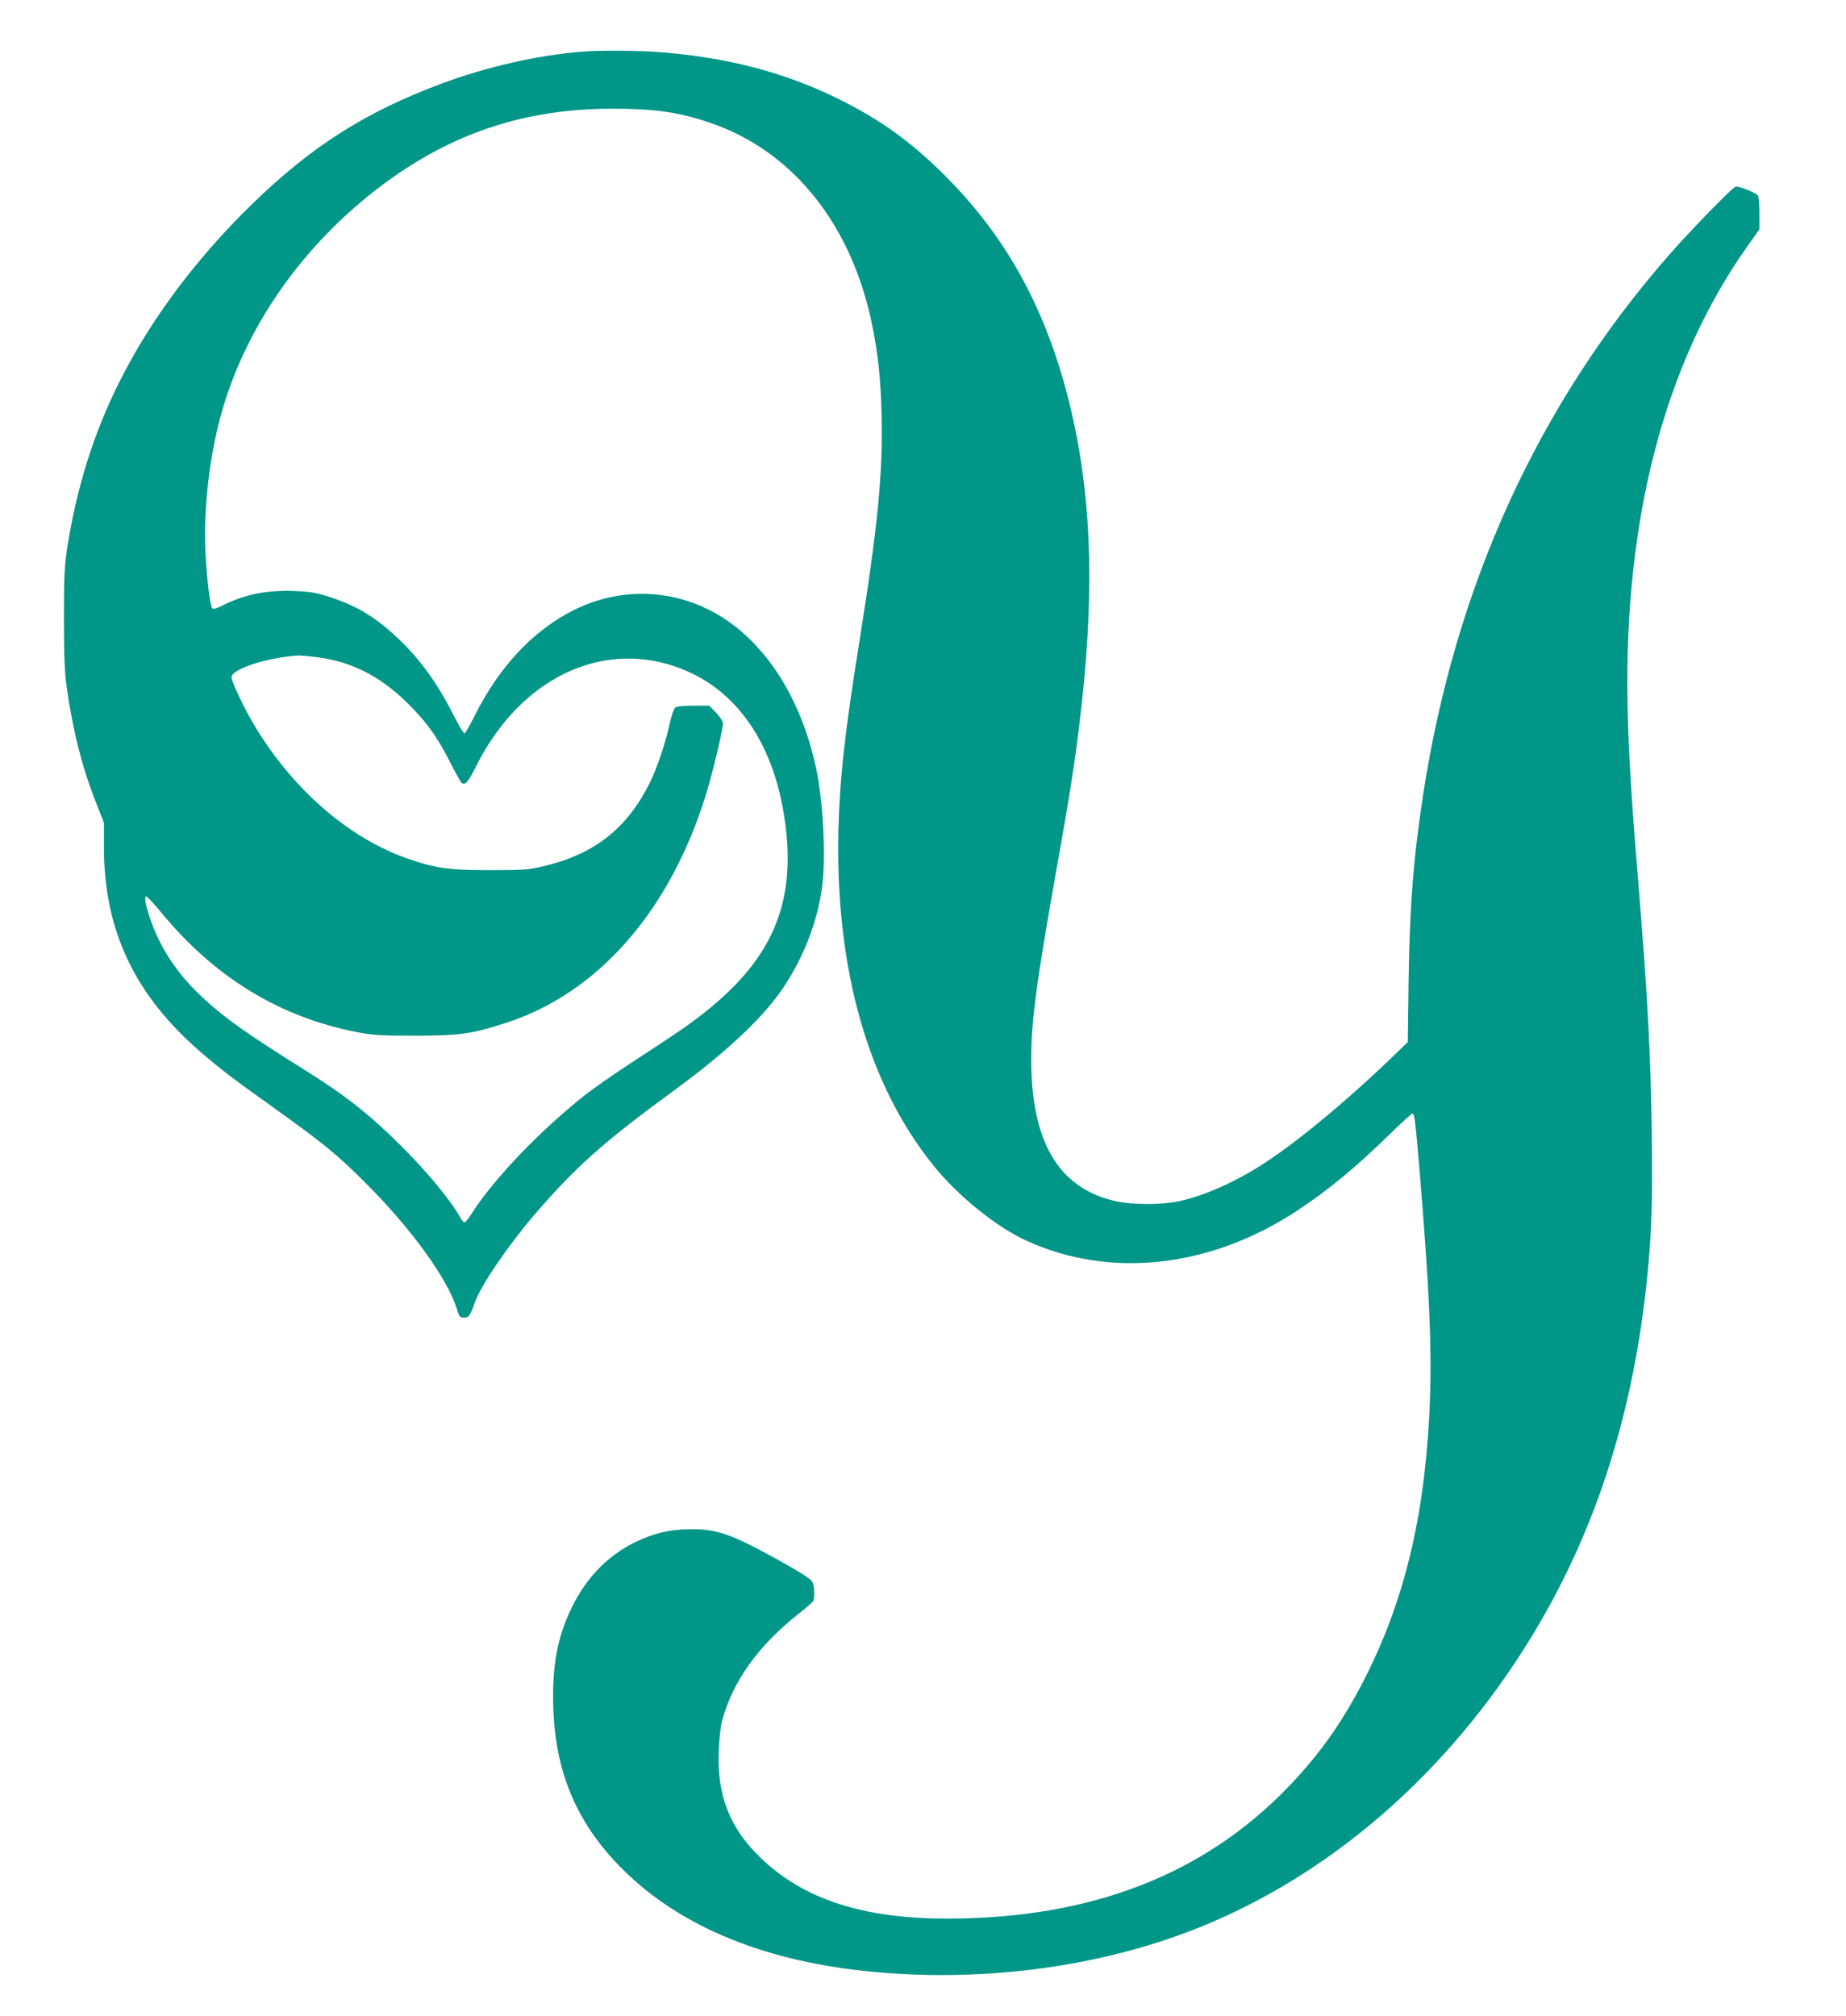 <?xml version="1.0" standalone="no"?>
<!DOCTYPE svg PUBLIC "-//W3C//DTD SVG 20010904//EN"
 "http://www.w3.org/TR/2001/REC-SVG-20010904/DTD/svg10.dtd">
<svg version="1.0" xmlns="http://www.w3.org/2000/svg"
 width="1172pt" height="1280pt" viewBox="0 0 1172 1280"
 preserveAspectRatio="xMidYMid meet">
<g transform="translate(0,1280) scale(0.1,-0.1)"
fill="#009688" stroke="none">
<path d="M3710 12473 c-282 -20 -618 -96 -907 -204 -483 -180 -824 -397 -1201
-763 -356 -347 -646 -734 -845 -1132 -161 -321 -270 -669 -329 -1044 -19 -127
-22 -183 -22 -455 0 -242 4 -338 17 -435 39 -278 100 -517 187 -736 l50 -127
0 -156 c0 -529 196 -941 620 -1305 131 -112 190 -157 453 -345 322 -230 410
-302 597 -490 285 -286 511 -599 570 -789 16 -52 20 -57 46 -57 30 0 40 13 68
95 38 108 207 357 377 556 265 308 441 465 899 799 303 222 536 437 662 615
141 197 239 445 268 673 23 182 7 517 -33 722 -82 411 -276 750 -544 947 -293
215 -670 248 -996 87 -260 -129 -477 -359 -635 -676 -28 -56 -56 -104 -61
-108 -6 -3 -31 36 -57 87 -109 218 -214 367 -355 504 -145 139 -263 213 -434
270 -97 32 -125 37 -236 42 -177 7 -319 -22 -463 -95 -32 -16 -52 -21 -58 -15
-15 15 -36 195 -44 367 -11 260 23 572 91 832 149 570 521 1106 1030 1487 443
332 909 486 1464 486 263 0 415 -21 609 -86 532 -176 912 -649 1041 -1296 36
-181 52 -328 58 -553 10 -370 -23 -711 -142 -1455 -93 -581 -124 -865 -132
-1195 -20 -877 188 -1609 604 -2125 153 -190 397 -388 585 -474 531 -246 1171
-176 1723 188 201 133 366 269 591 488 72 71 135 128 141 128 14 0 18 -32 48
-390 59 -712 75 -1079 64 -1414 -24 -695 -148 -1243 -394 -1741 -143 -290
-294 -508 -501 -724 -539 -562 -1256 -840 -2169 -841 -534 0 -908 121 -1182
382 -200 191 -281 398 -270 683 3 72 12 157 21 190 69 254 230 478 491 684 44
35 83 69 87 75 12 18 9 99 -5 125 -8 16 -78 61 -207 133 -308 170 -397 202
-570 200 -131 -1 -233 -26 -355 -86 -170 -85 -304 -224 -395 -411 -92 -189
-126 -372 -117 -640 13 -396 142 -710 406 -987 361 -380 901 -612 1586 -682
700 -72 1425 18 2040 251 811 308 1534 902 2065 1695 470 703 744 1490 844
2423 31 291 39 512 33 945 -7 512 -27 881 -87 1615 -44 530 -61 824 -67 1110
-23 1182 236 2171 762 2913 l75 106 0 100 c0 56 -4 106 -8 113 -11 18 -124 64
-143 58 -22 -7 -284 -275 -421 -432 -832 -949 -1359 -2104 -1562 -3423 -62
-404 -86 -706 -93 -1185 l-5 -390 -67 -65 c-294 -286 -622 -560 -842 -703
-184 -120 -380 -207 -544 -243 -109 -23 -295 -23 -400 0 -363 81 -538 374
-538 901 0 243 32 484 163 1220 78 437 109 634 139 875 105 840 87 1477 -60
2072 -142 576 -385 1029 -759 1412 -229 235 -432 383 -715 522 -341 167 -707
262 -1140 294 -130 9 -359 11 -465 3z m-1705 -3844 c237 -29 431 -132 617
-328 102 -106 163 -196 241 -350 32 -63 63 -118 69 -122 23 -14 40 6 90 105
262 526 742 783 1212 651 412 -115 680 -476 751 -1009 78 -581 -125 -961 -725
-1357 -47 -31 -170 -113 -275 -181 -104 -69 -226 -154 -270 -189 -290 -230
-577 -530 -719 -751 -20 -32 -41 -58 -47 -58 -5 0 -18 14 -27 31 -59 107 -207
287 -376 455 -202 201 -349 317 -609 480 -355 222 -498 322 -633 445 -132 120
-224 239 -296 384 -56 112 -103 275 -80 275 6 0 48 -46 95 -102 339 -413 756
-667 1247 -761 100 -19 148 -22 370 -22 285 1 354 11 574 82 585 189 1044 715
1271 1459 39 126 105 404 105 441 0 13 -19 42 -43 68 l-44 45 -99 0 c-65 0
-106 -4 -117 -12 -9 -8 -24 -50 -36 -105 -26 -122 -81 -283 -127 -375 -144
-288 -350 -450 -669 -526 -102 -24 -126 -26 -345 -26 -261 0 -348 12 -527 75
-368 130 -716 431 -959 829 -68 112 -154 290 -154 320 0 53 222 125 425 139
11 0 61 -4 110 -10z"/>
</g>
</svg>

